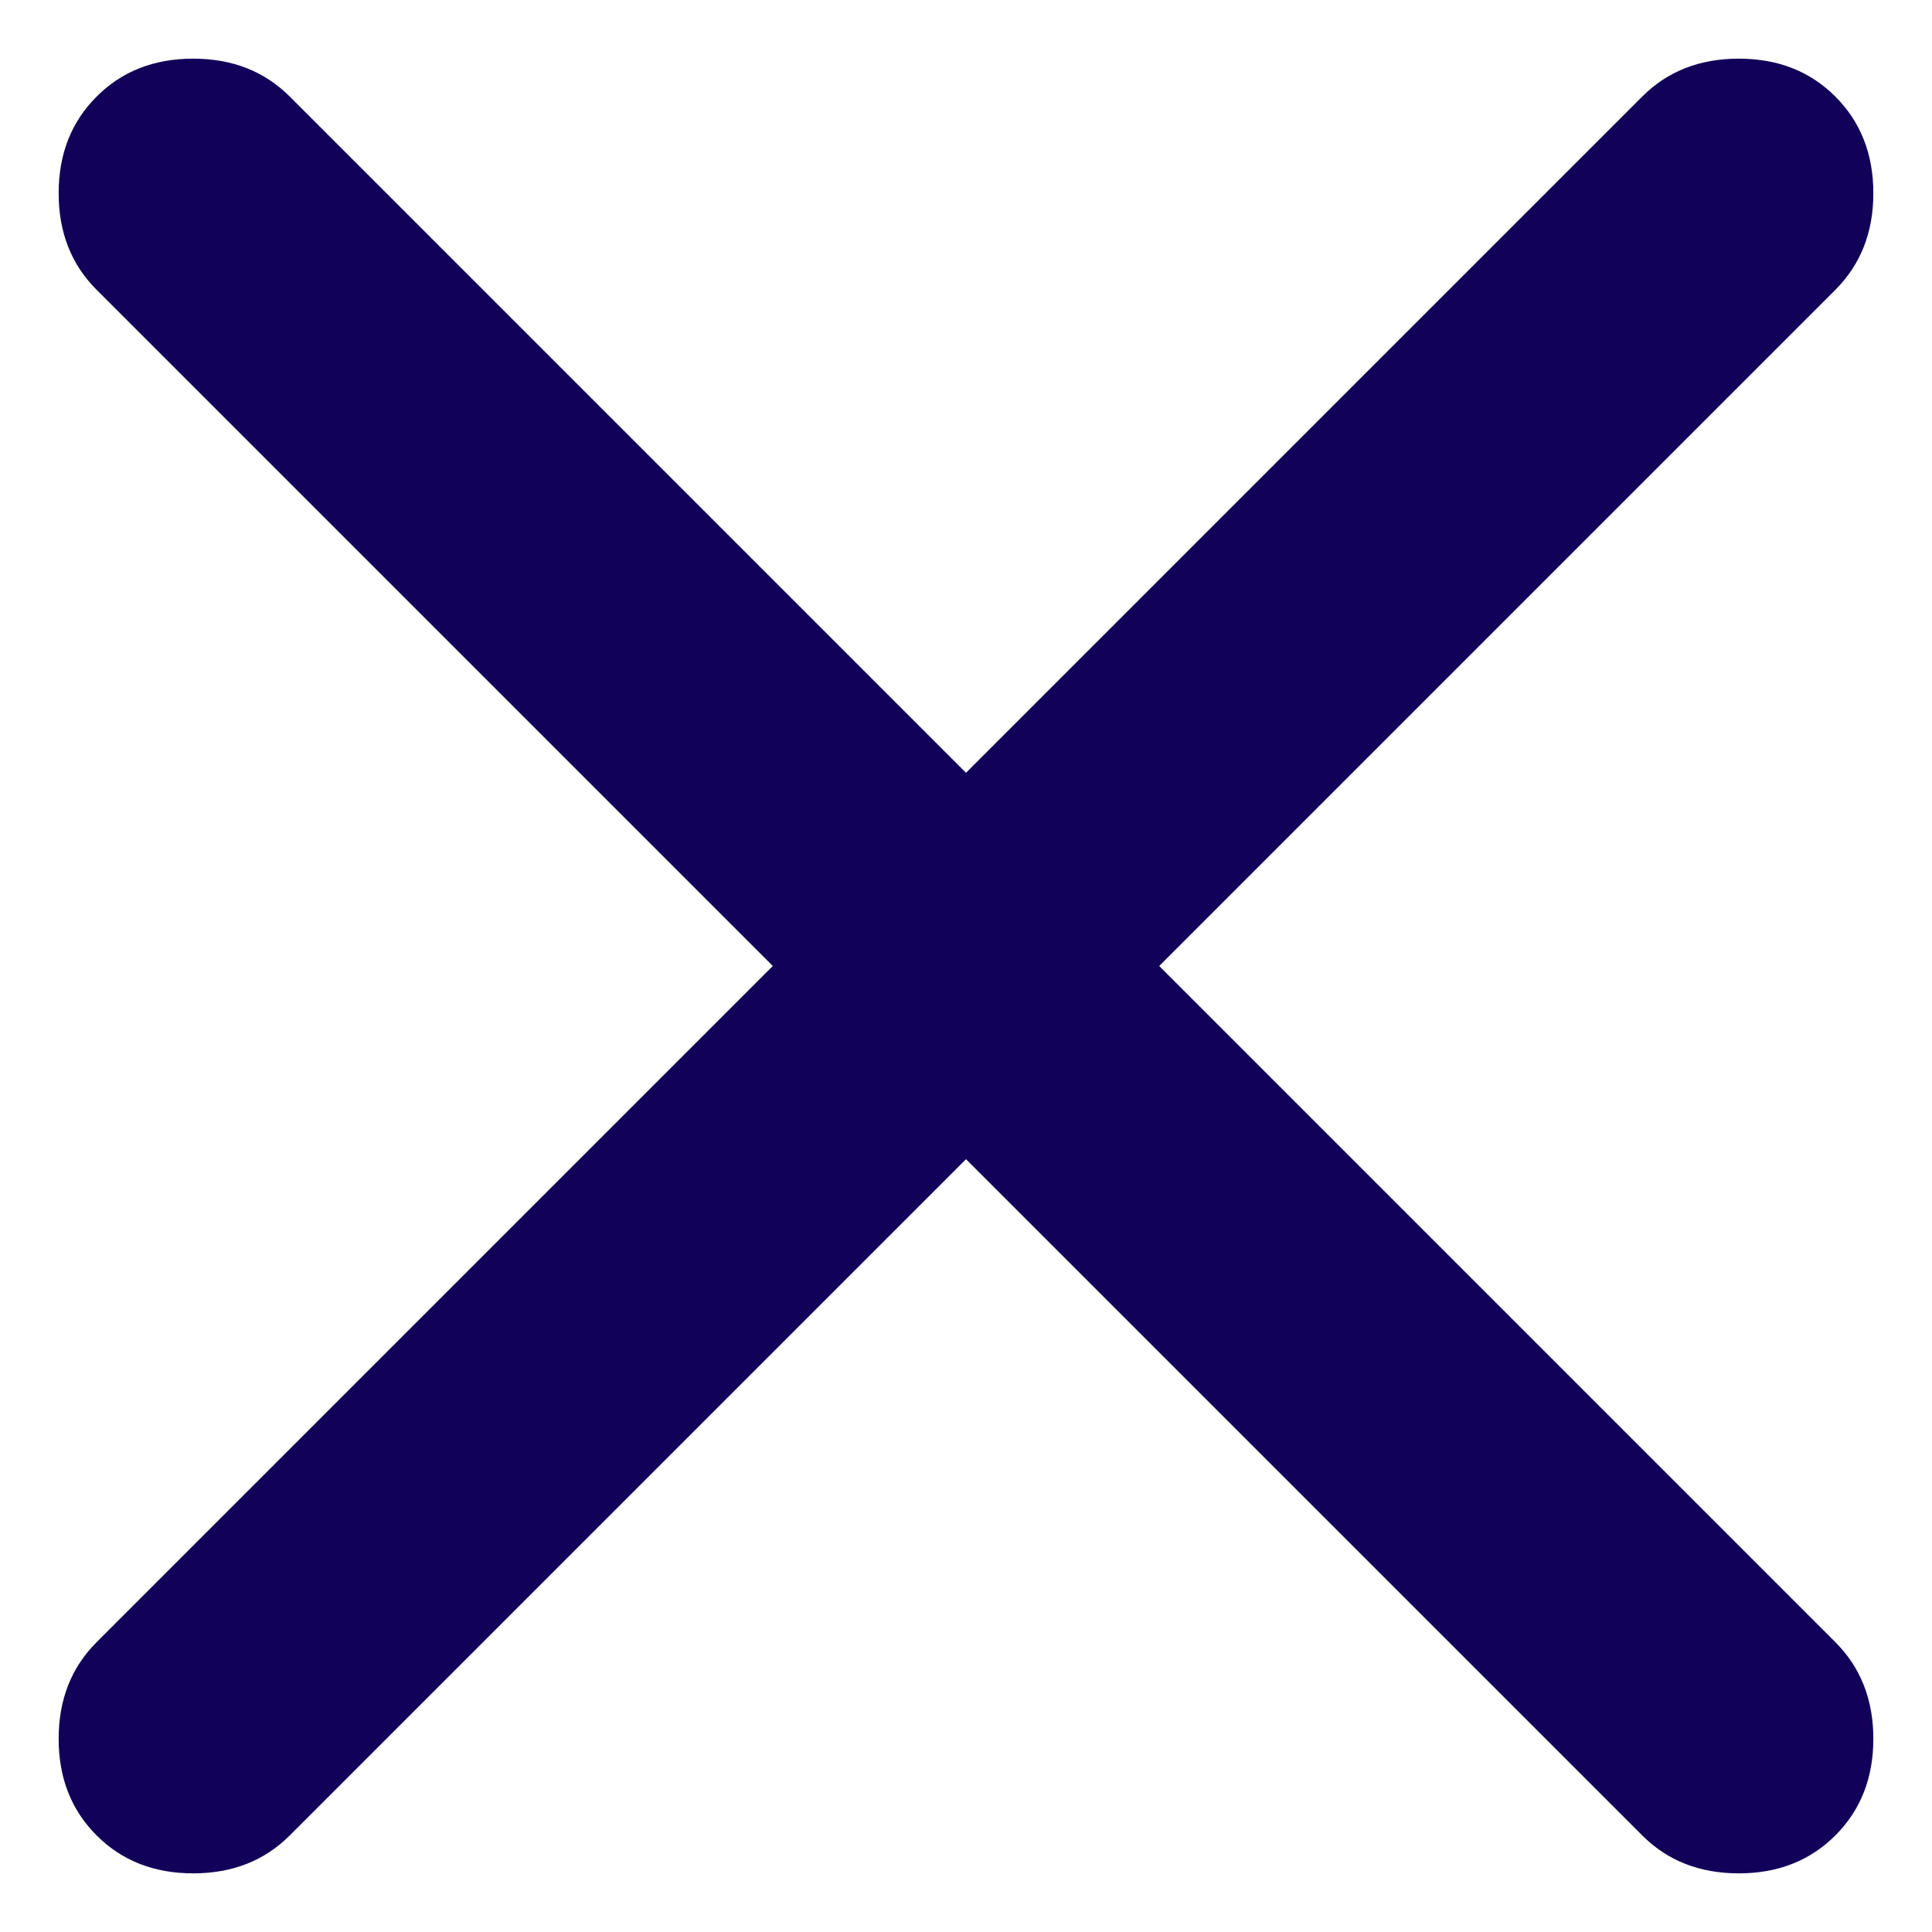 <svg width="28" height="28" viewBox="0 0 28 28" fill="none" xmlns="http://www.w3.org/2000/svg">
<path d="M14 16.8L4.2 26.6C3.833 26.967 3.366 27.15 2.8 27.15C2.233 27.15 1.766 26.967 1.4 26.6C1.033 26.233 0.85 25.767 0.85 25.2C0.85 24.633 1.033 24.167 1.4 23.8L11.2 14L1.4 4.2C1.033 3.833 0.85 3.367 0.85 2.8C0.85 2.233 1.033 1.767 1.4 1.4C1.766 1.033 2.233 0.85 2.8 0.85C3.366 0.85 3.833 1.033 4.2 1.4L14 11.2L23.8 1.4C24.166 1.033 24.633 0.85 25.2 0.85C25.766 0.85 26.233 1.033 26.6 1.4C26.966 1.767 27.15 2.233 27.15 2.8C27.15 3.367 26.966 3.833 26.6 4.2L16.8 14L26.6 23.8C26.966 24.167 27.15 24.633 27.15 25.2C27.15 25.767 26.966 26.233 26.6 26.6C26.233 26.967 25.766 27.15 25.2 27.15C24.633 27.15 24.166 26.967 23.8 26.6L14 16.8Z" fill="#110158"/>
</svg>
